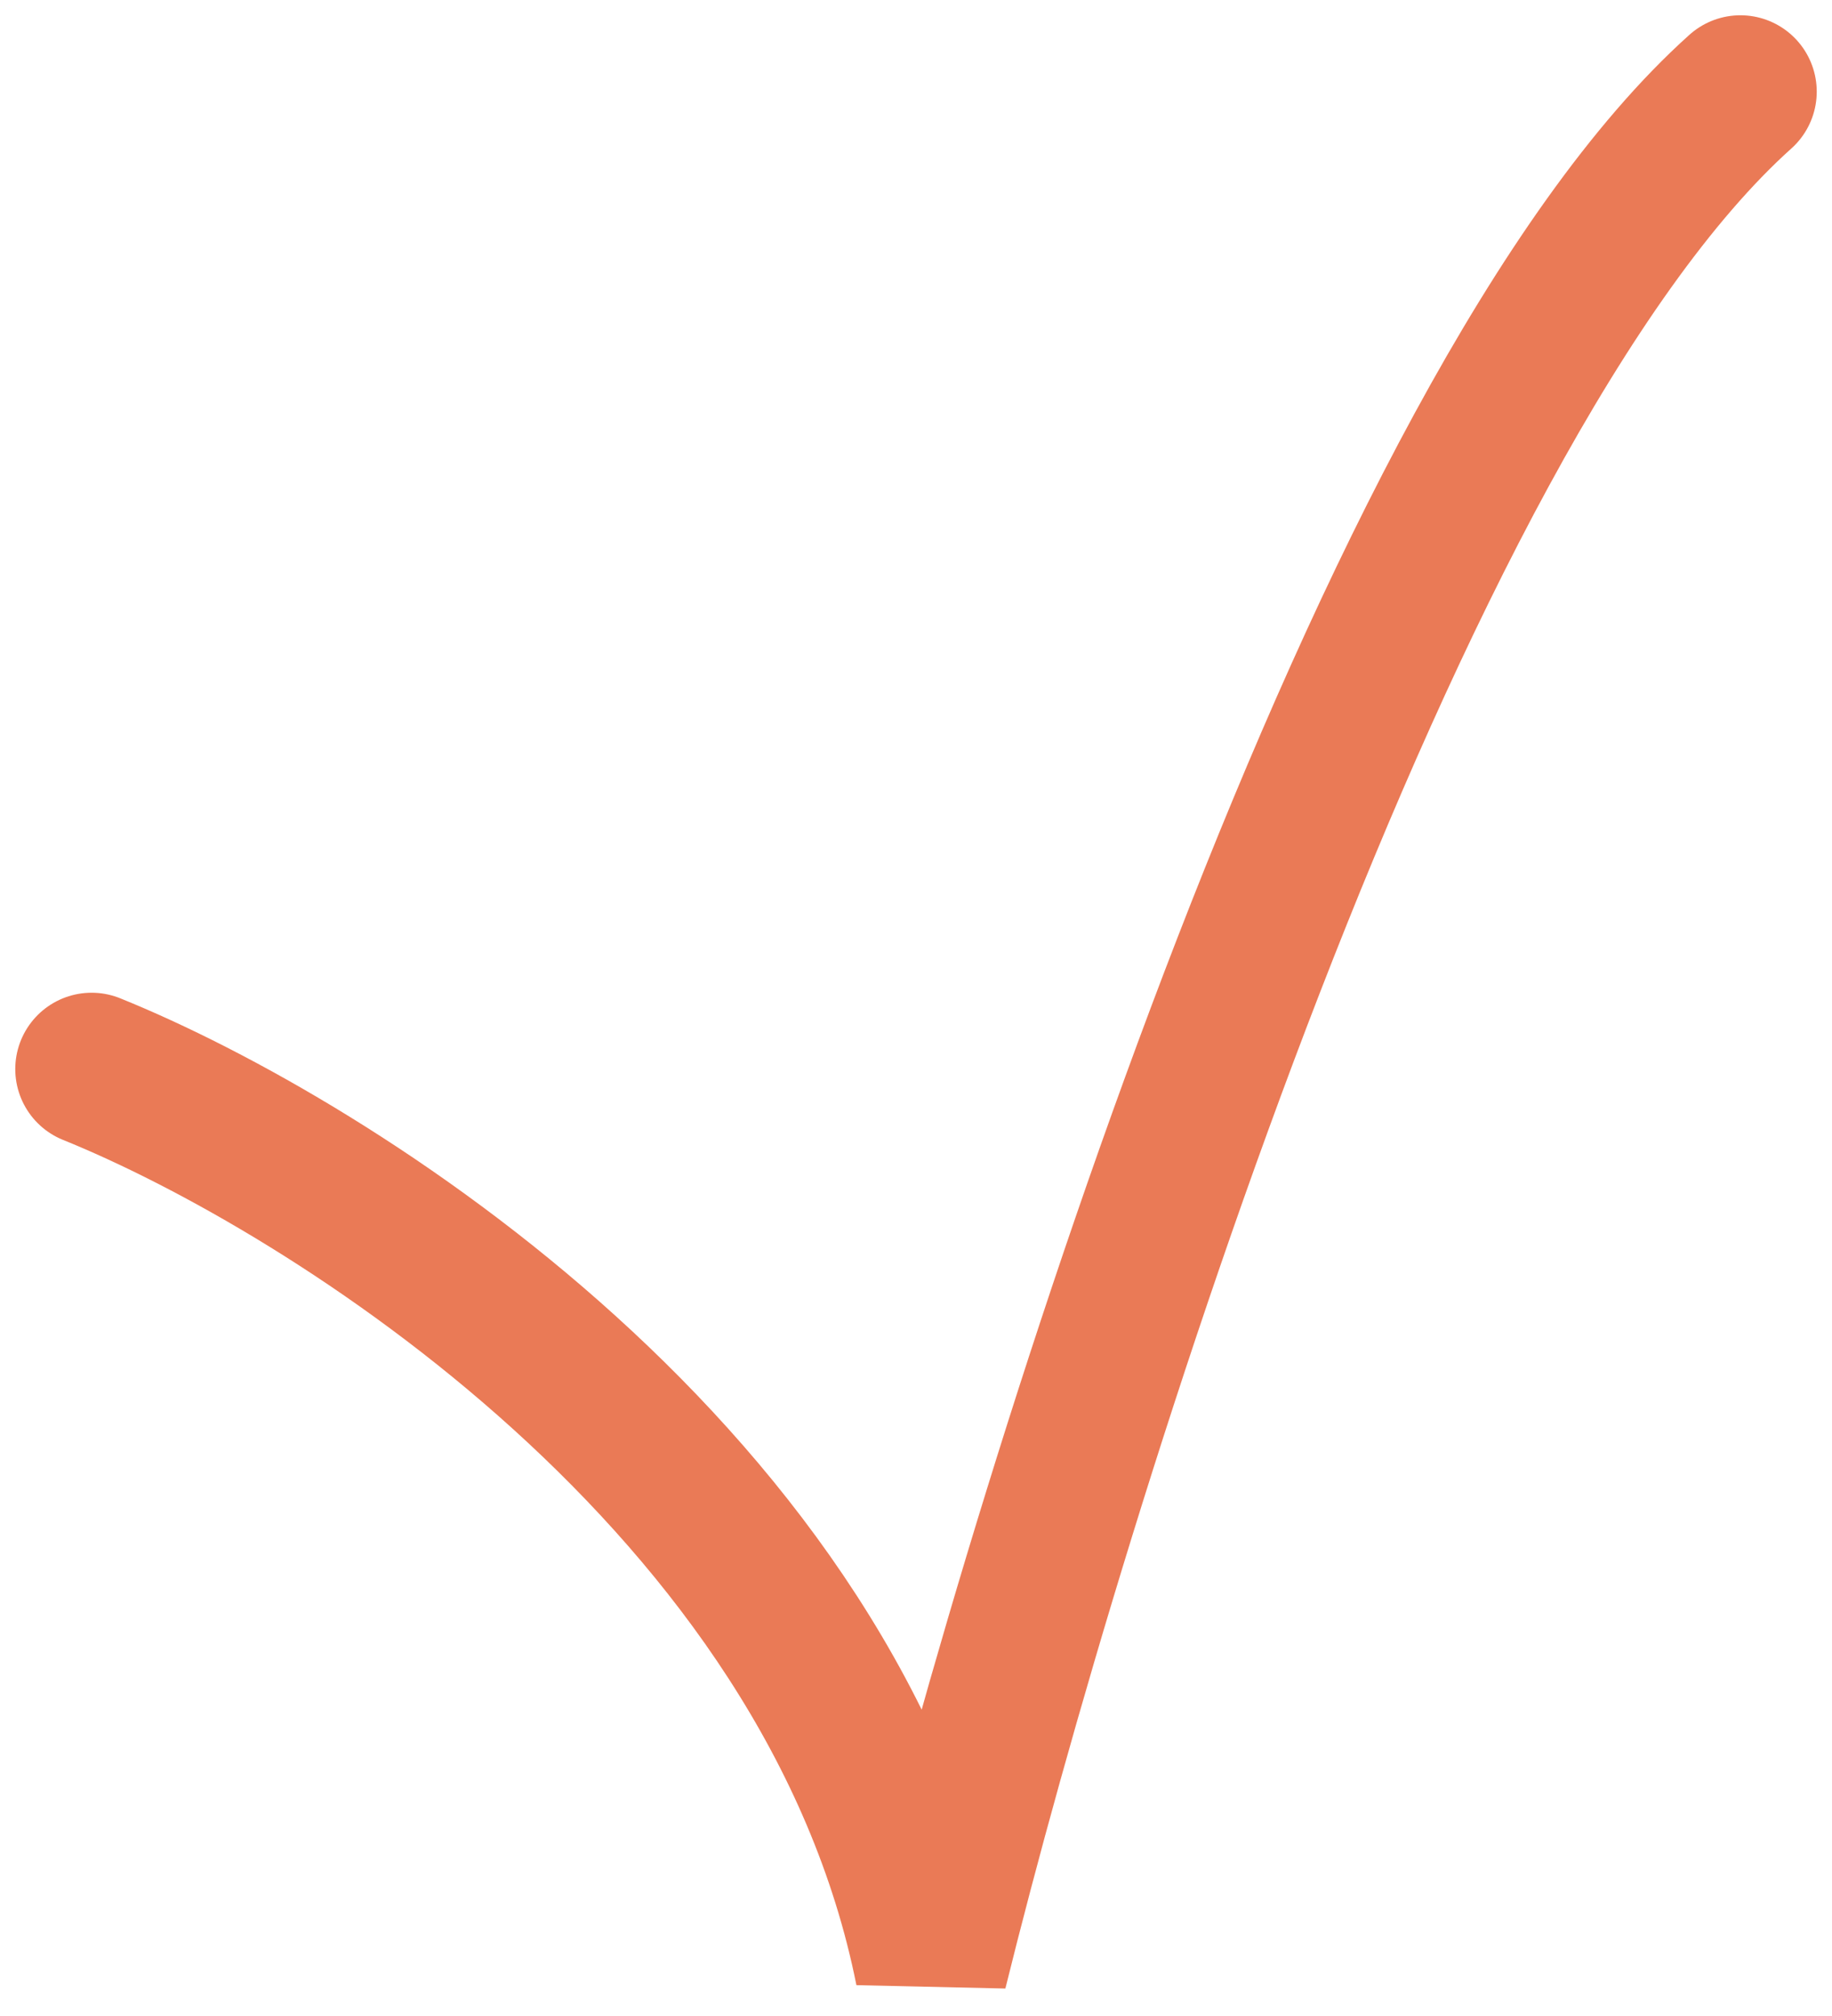 <svg width="60" height="66" viewBox="0 0 60 66" fill="none" xmlns="http://www.w3.org/2000/svg">
<path d="M3 35C10.833 38.167 27.3 48.5 30.5 64.5C34.5 48.333 45.4 13.4 57 3" stroke="#EA7A56" stroke-width="5" stroke-linecap="round"/>
</svg>
